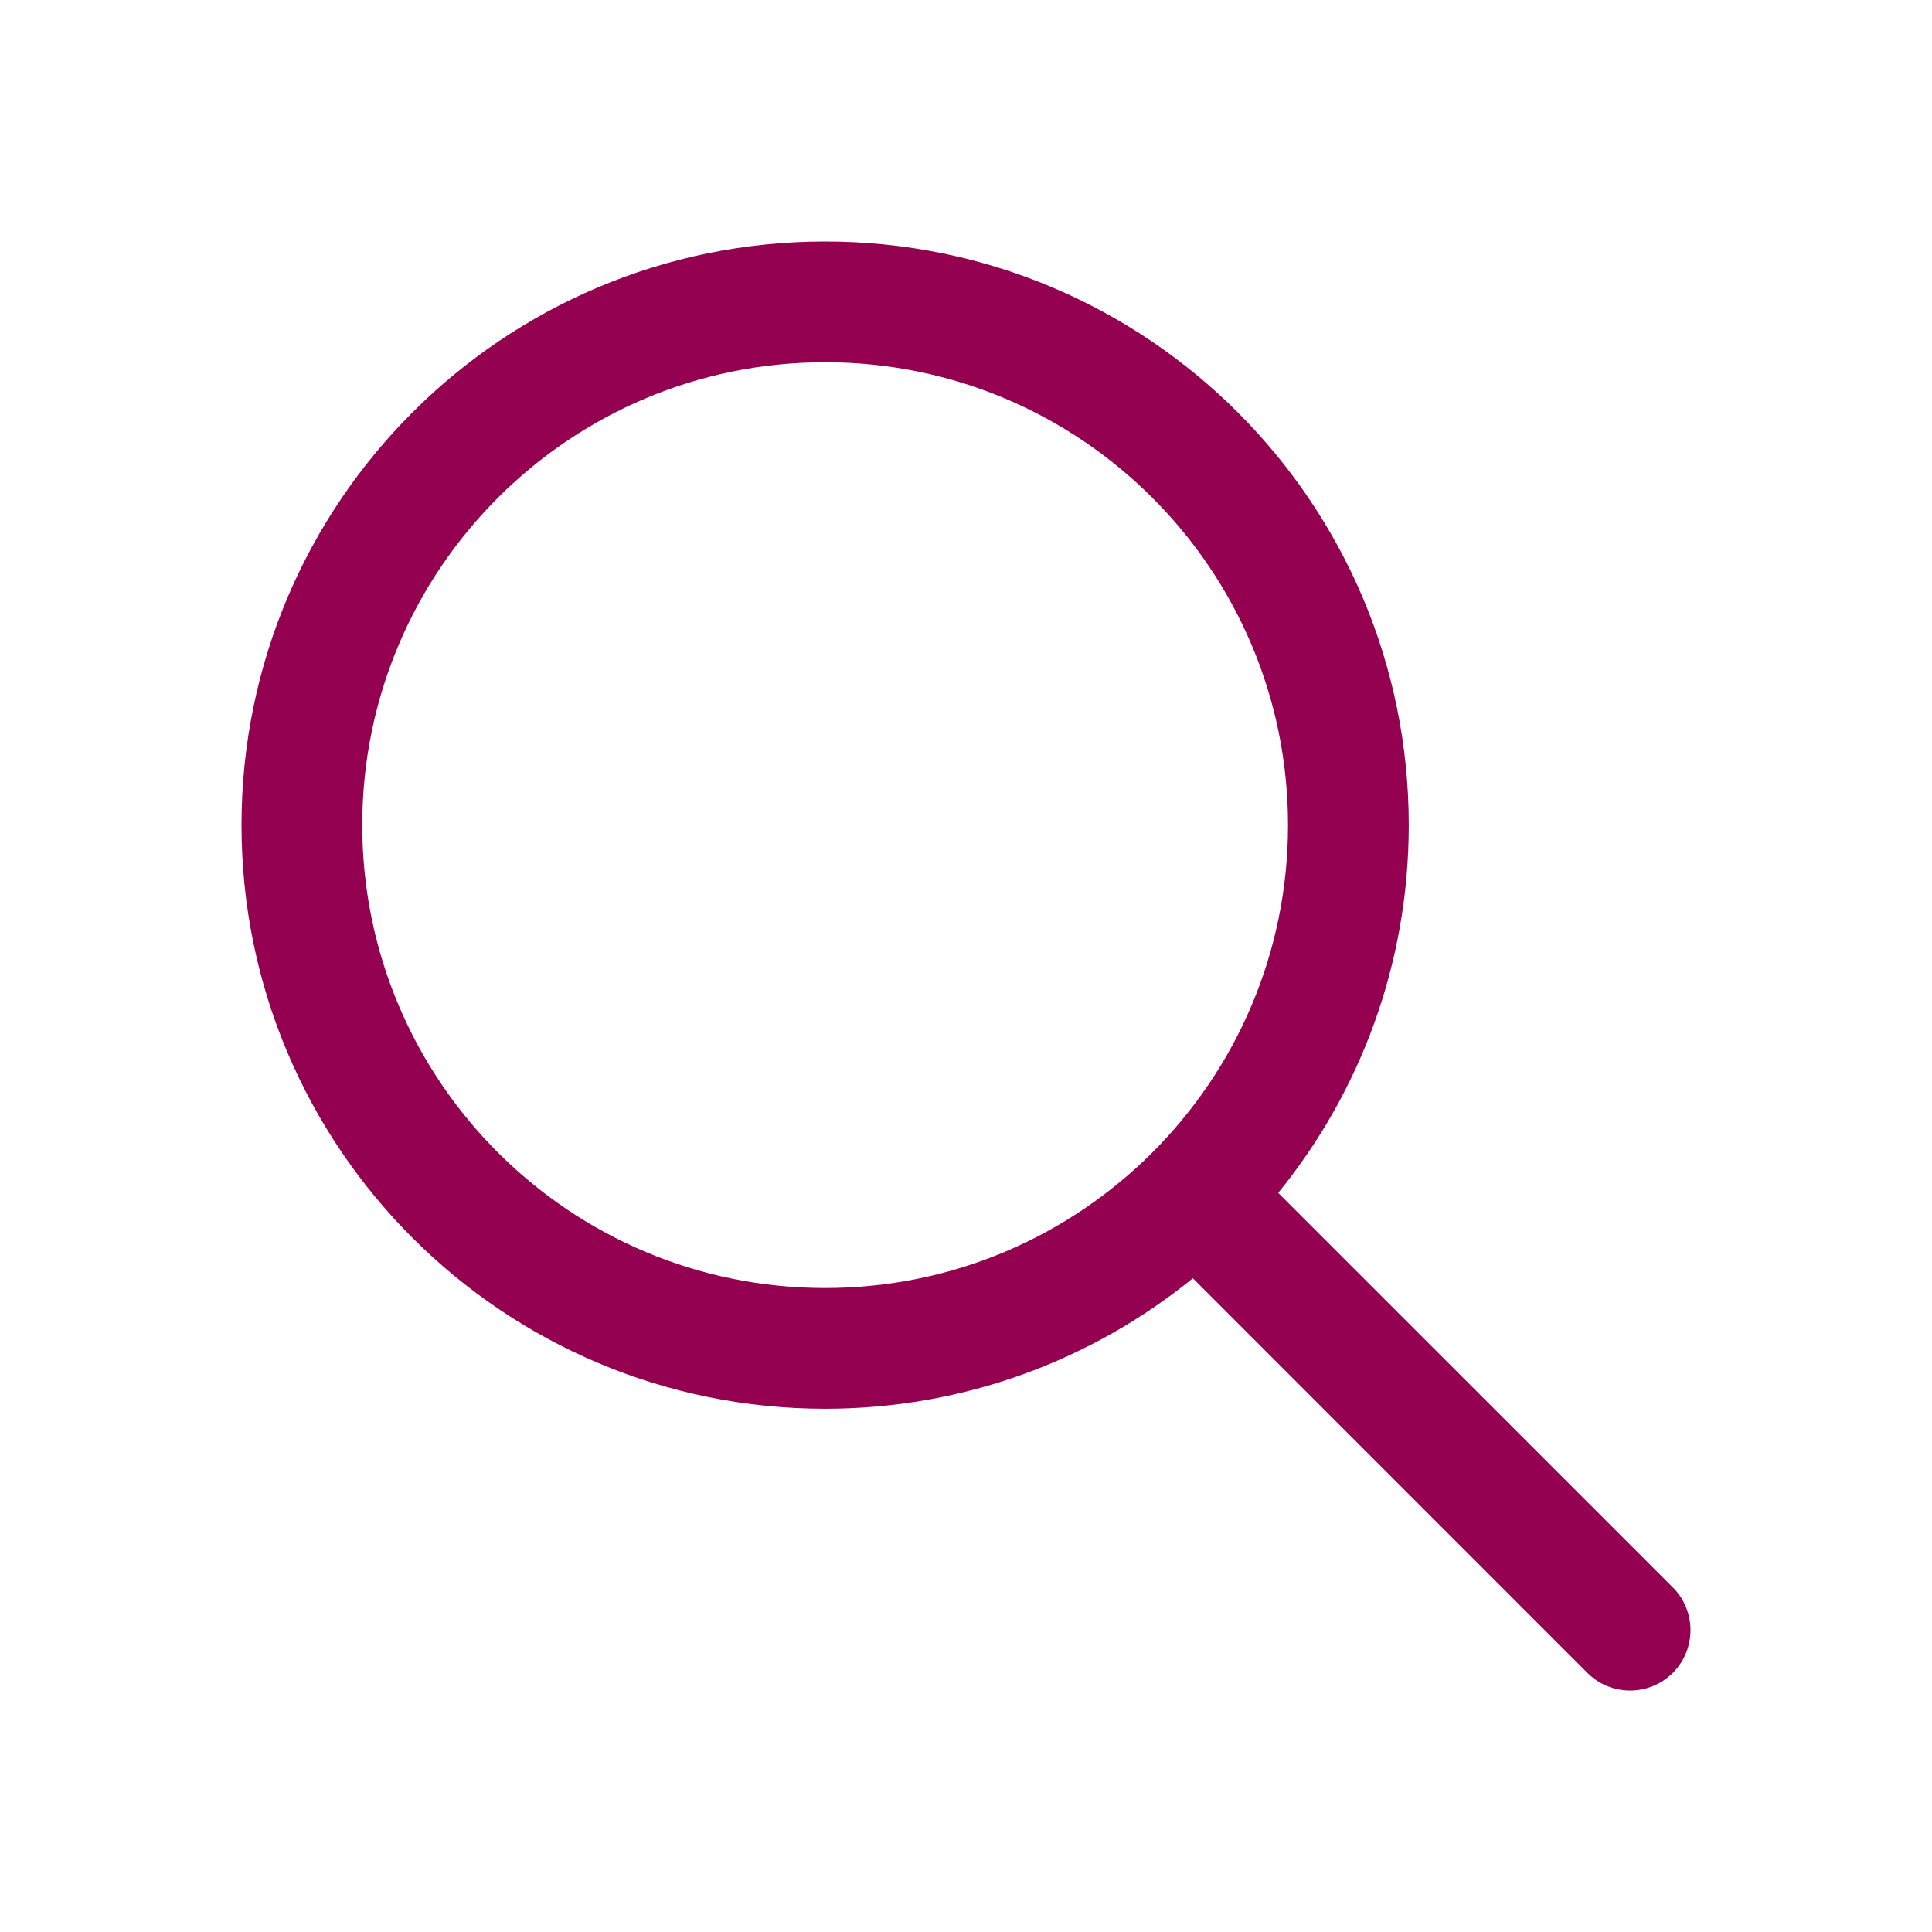 <svg width="40" height="40" viewBox="0 0 40 40" fill="none" xmlns="http://www.w3.org/2000/svg">
<path fill-rule="evenodd" clip-rule="evenodd" d="M17.083 5C23.757 5 29.167 10.41 29.167 17.083C29.167 19.97 28.153 22.619 26.464 24.697L34.634 32.866C35.122 33.354 35.122 34.147 34.634 34.635C34.146 35.123 33.353 35.123 32.865 34.635L24.697 26.465C22.618 28.153 19.97 29.167 17.083 29.167C10.41 29.167 5 23.757 5 17.083C5 10.41 10.41 5 17.083 5ZM17.083 7.5C11.791 7.5 7.5 11.791 7.5 17.083C7.5 22.376 11.791 26.667 17.083 26.667C22.376 26.667 26.667 22.376 26.667 17.083C26.667 11.791 22.376 7.5 17.083 7.5Z" fill="#950151"/>
</svg>
